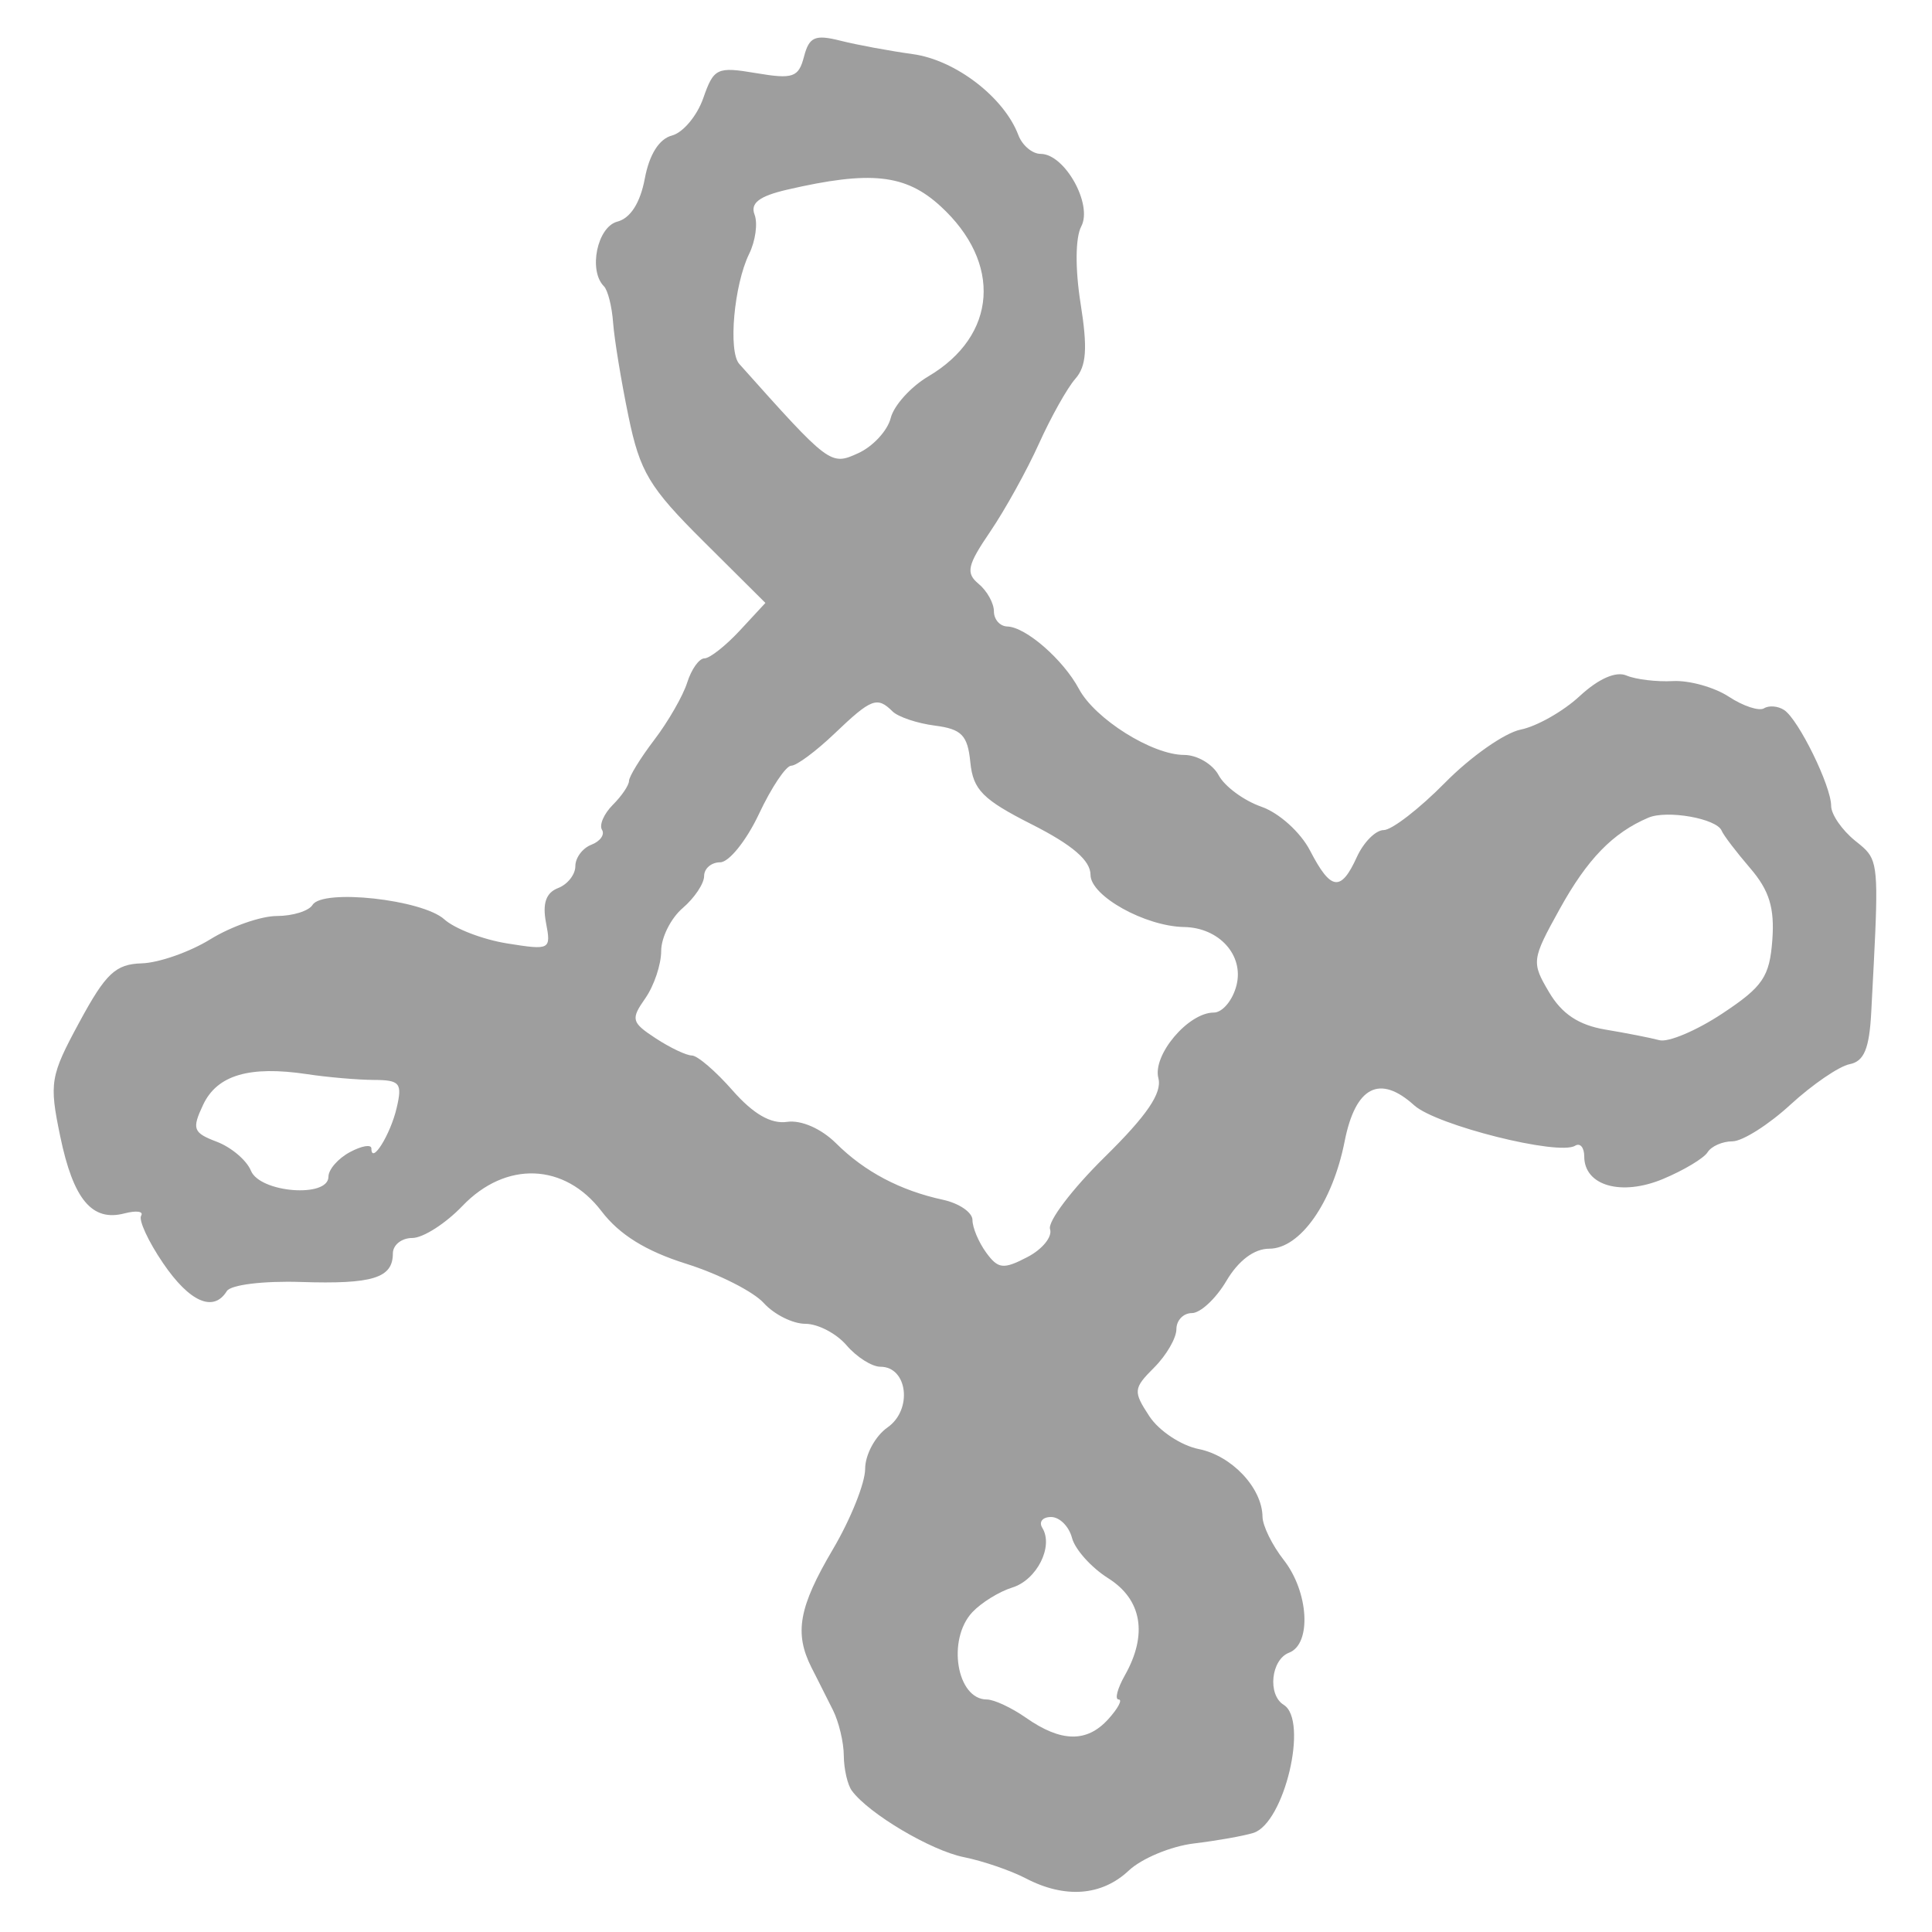<svg preserveAspectRatio="none" width="100%" height="100%" overflow="visible" style="display: block;" viewBox="0 0 40 40" fill="none" xmlns="http://www.w3.org/2000/svg">
<g id="Frame">
<path id="Vector" fill-rule="evenodd" clip-rule="evenodd" d="M16.646 1.172C16.534 1.603 16.419 1.643 15.655 1.514C14.843 1.377 14.778 1.408 14.56 2.033C14.432 2.398 14.141 2.746 13.912 2.806C13.647 2.875 13.443 3.198 13.35 3.697C13.255 4.201 13.053 4.518 12.78 4.589C12.365 4.698 12.178 5.601 12.503 5.926C12.584 6.006 12.67 6.348 12.694 6.685C12.719 7.022 12.861 7.89 13.011 8.615C13.249 9.771 13.441 10.091 14.565 11.208L15.847 12.483L15.315 13.057C15.022 13.372 14.693 13.631 14.584 13.631C14.475 13.631 14.315 13.855 14.228 14.131C14.141 14.406 13.834 14.94 13.546 15.318C13.258 15.696 13.023 16.079 13.023 16.168C13.023 16.256 12.872 16.48 12.687 16.664C12.503 16.849 12.402 17.081 12.464 17.181C12.525 17.28 12.426 17.419 12.244 17.489C12.061 17.559 11.912 17.759 11.912 17.933C11.912 18.107 11.75 18.312 11.553 18.387C11.305 18.483 11.228 18.703 11.304 19.102C11.412 19.665 11.392 19.675 10.502 19.533C10 19.453 9.414 19.228 9.199 19.034C8.745 18.623 6.68 18.397 6.471 18.735C6.393 18.861 6.061 18.964 5.732 18.965C5.403 18.965 4.784 19.182 4.356 19.446C3.928 19.71 3.289 19.934 2.935 19.945C2.393 19.961 2.19 20.152 1.647 21.156C1.038 22.28 1.016 22.414 1.247 23.528C1.518 24.834 1.905 25.298 2.577 25.122C2.823 25.058 2.978 25.079 2.922 25.17C2.866 25.26 3.069 25.701 3.374 26.149C3.924 26.959 4.42 27.177 4.696 26.731C4.777 26.6 5.45 26.517 6.231 26.542C7.717 26.59 8.134 26.461 8.134 25.951C8.134 25.775 8.315 25.631 8.537 25.631C8.758 25.631 9.226 25.332 9.575 24.967C10.473 24.03 11.69 24.076 12.453 25.076C12.823 25.562 13.371 25.902 14.207 26.165C14.876 26.375 15.598 26.741 15.813 26.978C16.027 27.215 16.415 27.408 16.674 27.408C16.934 27.408 17.317 27.608 17.527 27.853C17.736 28.097 18.052 28.297 18.228 28.297C18.792 28.297 18.898 29.187 18.377 29.552C18.121 29.731 17.912 30.118 17.912 30.411C17.912 30.704 17.612 31.453 17.245 32.075C16.538 33.274 16.441 33.808 16.8 34.523L16.916 34.751L17.089 35.095L17.245 35.405C17.367 35.648 17.469 36.073 17.47 36.35C17.472 36.626 17.547 36.953 17.637 37.075C17.986 37.55 19.275 38.314 19.955 38.45C20.348 38.529 20.924 38.726 21.235 38.888C22.047 39.312 22.81 39.255 23.37 38.728C23.638 38.476 24.245 38.224 24.718 38.167C25.191 38.11 25.745 38.012 25.948 37.949C26.59 37.751 27.097 35.618 26.578 35.297C26.239 35.088 26.314 34.361 26.689 34.217C27.159 34.037 27.097 32.96 26.578 32.297C26.339 31.992 26.141 31.589 26.139 31.402C26.13 30.804 25.503 30.138 24.818 30.001C24.453 29.928 23.992 29.622 23.795 29.32C23.458 28.806 23.464 28.745 23.896 28.313C24.149 28.06 24.356 27.703 24.356 27.52C24.356 27.336 24.5 27.186 24.677 27.186C24.853 27.186 25.175 26.886 25.391 26.52C25.64 26.098 25.966 25.853 26.278 25.853C26.918 25.853 27.588 24.9 27.839 23.632C28.063 22.496 28.564 22.236 29.28 22.885C29.736 23.297 32.268 23.933 32.611 23.721C32.715 23.657 32.8 23.757 32.8 23.943C32.8 24.55 33.568 24.77 34.432 24.409C34.862 24.229 35.277 23.98 35.354 23.856C35.431 23.732 35.662 23.63 35.869 23.63C36.076 23.629 36.617 23.287 37.071 22.869C37.526 22.452 38.076 22.076 38.294 22.033C38.593 21.975 38.702 21.713 38.742 20.96L38.754 20.728C38.876 18.42 38.902 17.937 38.677 17.651C38.618 17.575 38.541 17.513 38.443 17.434L38.443 17.434L38.43 17.424L38.406 17.404C38.134 17.184 37.912 16.86 37.912 16.685C37.912 16.274 37.238 14.899 36.94 14.701C36.814 14.617 36.626 14.601 36.524 14.664C36.421 14.728 36.092 14.62 35.793 14.424C35.494 14.228 34.973 14.083 34.636 14.101C34.299 14.119 33.866 14.067 33.675 13.986C33.457 13.892 33.096 14.051 32.708 14.41C32.368 14.726 31.818 15.038 31.486 15.105C31.154 15.171 30.448 15.666 29.917 16.206C29.385 16.745 28.815 17.186 28.648 17.186C28.482 17.186 28.233 17.436 28.093 17.742C27.762 18.47 27.554 18.443 27.125 17.614C26.928 17.232 26.482 16.83 26.115 16.702C25.753 16.576 25.356 16.283 25.232 16.052C25.108 15.82 24.786 15.63 24.515 15.63C23.855 15.629 22.67 14.885 22.338 14.263C22.013 13.657 21.239 12.982 20.856 12.971C20.703 12.967 20.578 12.826 20.578 12.658C20.578 12.489 20.436 12.233 20.261 12.088C19.991 11.864 20.027 11.703 20.502 11.006C20.808 10.555 21.262 9.736 21.51 9.186C21.758 8.636 22.097 8.031 22.264 7.842C22.494 7.58 22.52 7.211 22.373 6.287C22.258 5.565 22.264 4.919 22.386 4.688C22.628 4.232 22.044 3.186 21.546 3.186C21.373 3.186 21.165 3.011 21.084 2.797C20.789 2.015 19.782 1.242 18.901 1.121C18.418 1.054 17.742 0.929 17.398 0.842C16.874 0.71 16.753 0.763 16.646 1.172ZM8.212 22.94C8.333 22.425 8.282 22.361 7.741 22.359C7.407 22.357 6.784 22.304 6.356 22.239C5.163 22.06 4.495 22.258 4.205 22.874C3.969 23.376 3.997 23.452 4.489 23.639C4.789 23.753 5.107 24.023 5.195 24.238C5.383 24.696 6.8 24.806 6.8 24.363C6.8 24.213 7 23.984 7.245 23.853C7.489 23.722 7.689 23.688 7.689 23.778C7.689 24.123 8.083 23.492 8.212 22.94ZM18.478 14.728C18.594 14.843 18.989 14.976 19.356 15.023C19.912 15.095 20.034 15.222 20.09 15.784C20.147 16.353 20.347 16.555 21.368 17.071C22.204 17.495 22.578 17.816 22.578 18.113C22.578 18.549 23.707 19.179 24.516 19.193C25.242 19.206 25.756 19.777 25.601 20.397C25.523 20.709 25.31 20.964 25.13 20.964C24.601 20.964 23.858 21.844 23.983 22.323C24.063 22.63 23.748 23.093 22.87 23.957C22.196 24.62 21.687 25.292 21.74 25.449C21.792 25.606 21.58 25.867 21.268 26.028C20.774 26.285 20.665 26.273 20.418 25.934C20.262 25.72 20.134 25.417 20.134 25.259C20.134 25.102 19.859 24.913 19.523 24.84C18.638 24.648 17.901 24.259 17.31 23.671C17.002 23.366 16.589 23.185 16.296 23.227C15.96 23.275 15.596 23.064 15.166 22.575C14.818 22.178 14.439 21.853 14.325 21.853C14.211 21.853 13.873 21.692 13.574 21.496C13.073 21.168 13.056 21.102 13.36 20.669C13.541 20.41 13.689 19.97 13.689 19.69C13.689 19.411 13.889 19.011 14.134 18.801C14.378 18.592 14.578 18.293 14.578 18.137C14.578 17.981 14.728 17.853 14.91 17.853C15.093 17.853 15.454 17.403 15.713 16.853C15.971 16.303 16.273 15.853 16.382 15.853C16.492 15.853 16.896 15.553 17.28 15.186C18.039 14.461 18.161 14.414 18.478 14.728ZM19.222 7.791C20.647 6.949 20.753 5.439 19.469 4.266C18.746 3.605 18.023 3.528 16.297 3.927C15.72 4.061 15.531 4.205 15.622 4.442C15.692 4.623 15.641 4.99 15.51 5.257C15.197 5.896 15.073 7.275 15.306 7.535C17.177 9.63 17.195 9.644 17.768 9.383C18.073 9.244 18.375 8.917 18.441 8.656C18.506 8.395 18.858 8.006 19.222 7.791ZM35.645 17.199C35.682 17.291 35.948 17.64 36.236 17.975C36.632 18.436 36.743 18.798 36.694 19.463C36.637 20.225 36.498 20.429 35.659 20.984C35.126 21.337 34.54 21.585 34.356 21.536C34.173 21.487 33.669 21.388 33.236 21.316C32.685 21.223 32.337 20.992 32.072 20.543C31.704 19.921 31.711 19.87 32.291 18.822C32.863 17.787 33.39 17.244 34.126 16.93C34.513 16.764 35.544 16.947 35.645 17.199ZM22.943 32.675C22.594 32.455 22.258 32.08 22.195 31.842C22.133 31.603 21.938 31.408 21.761 31.408C21.585 31.408 21.503 31.509 21.58 31.633C21.817 32.017 21.467 32.712 20.956 32.869C20.687 32.952 20.316 33.182 20.13 33.38C19.602 33.947 19.808 35.186 20.431 35.186C20.58 35.186 20.944 35.356 21.241 35.564C21.968 36.073 22.502 36.083 22.945 35.594C23.148 35.37 23.245 35.186 23.16 35.186C23.076 35.186 23.134 34.961 23.289 34.686C23.767 33.838 23.643 33.116 22.943 32.675Z" fill="#9E9E9E"/>
</g>
</svg>
